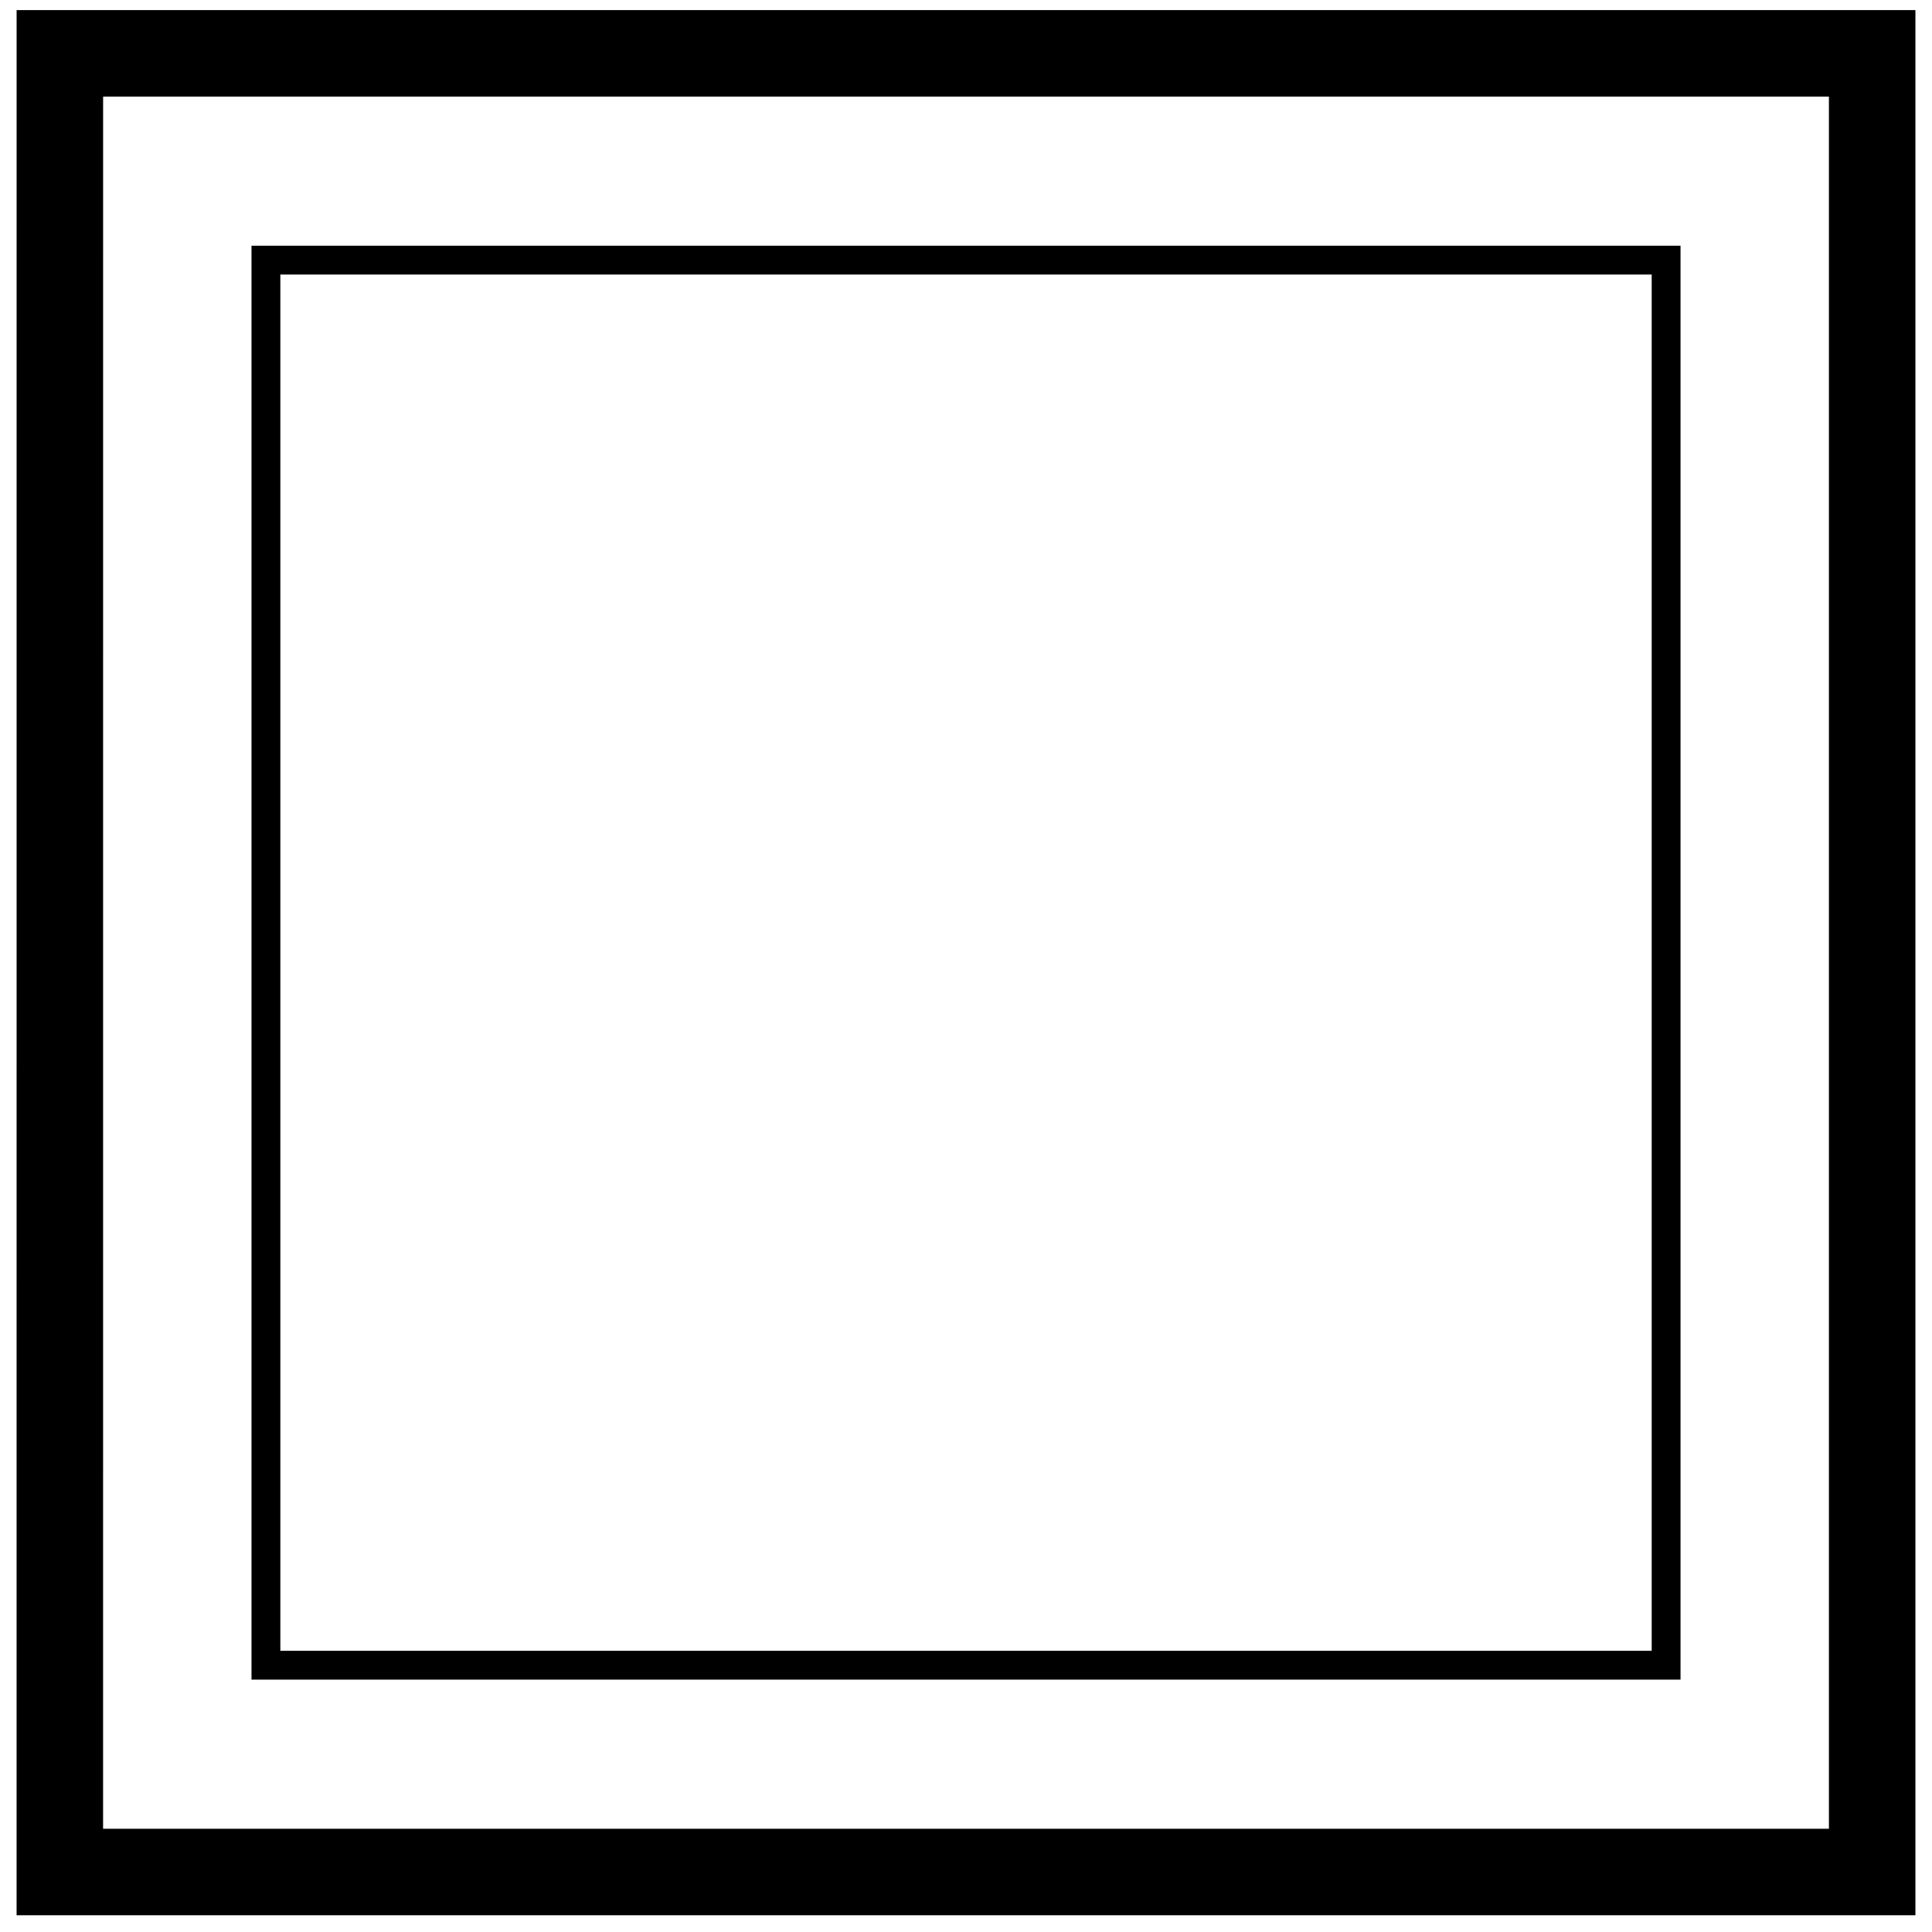 <svg xmlns="http://www.w3.org/2000/svg" fill="none" viewBox="0 0 67 67" height="67" width="67">
<path stroke="black" d="M57.779 57.748V9.021H9.222L9.222 57.748H57.779Z"></path>
<path stroke-width="3" stroke="black" d="M64.925 64.919V1.85H2.076L2.075 64.919H64.925Z"></path>
</svg>
